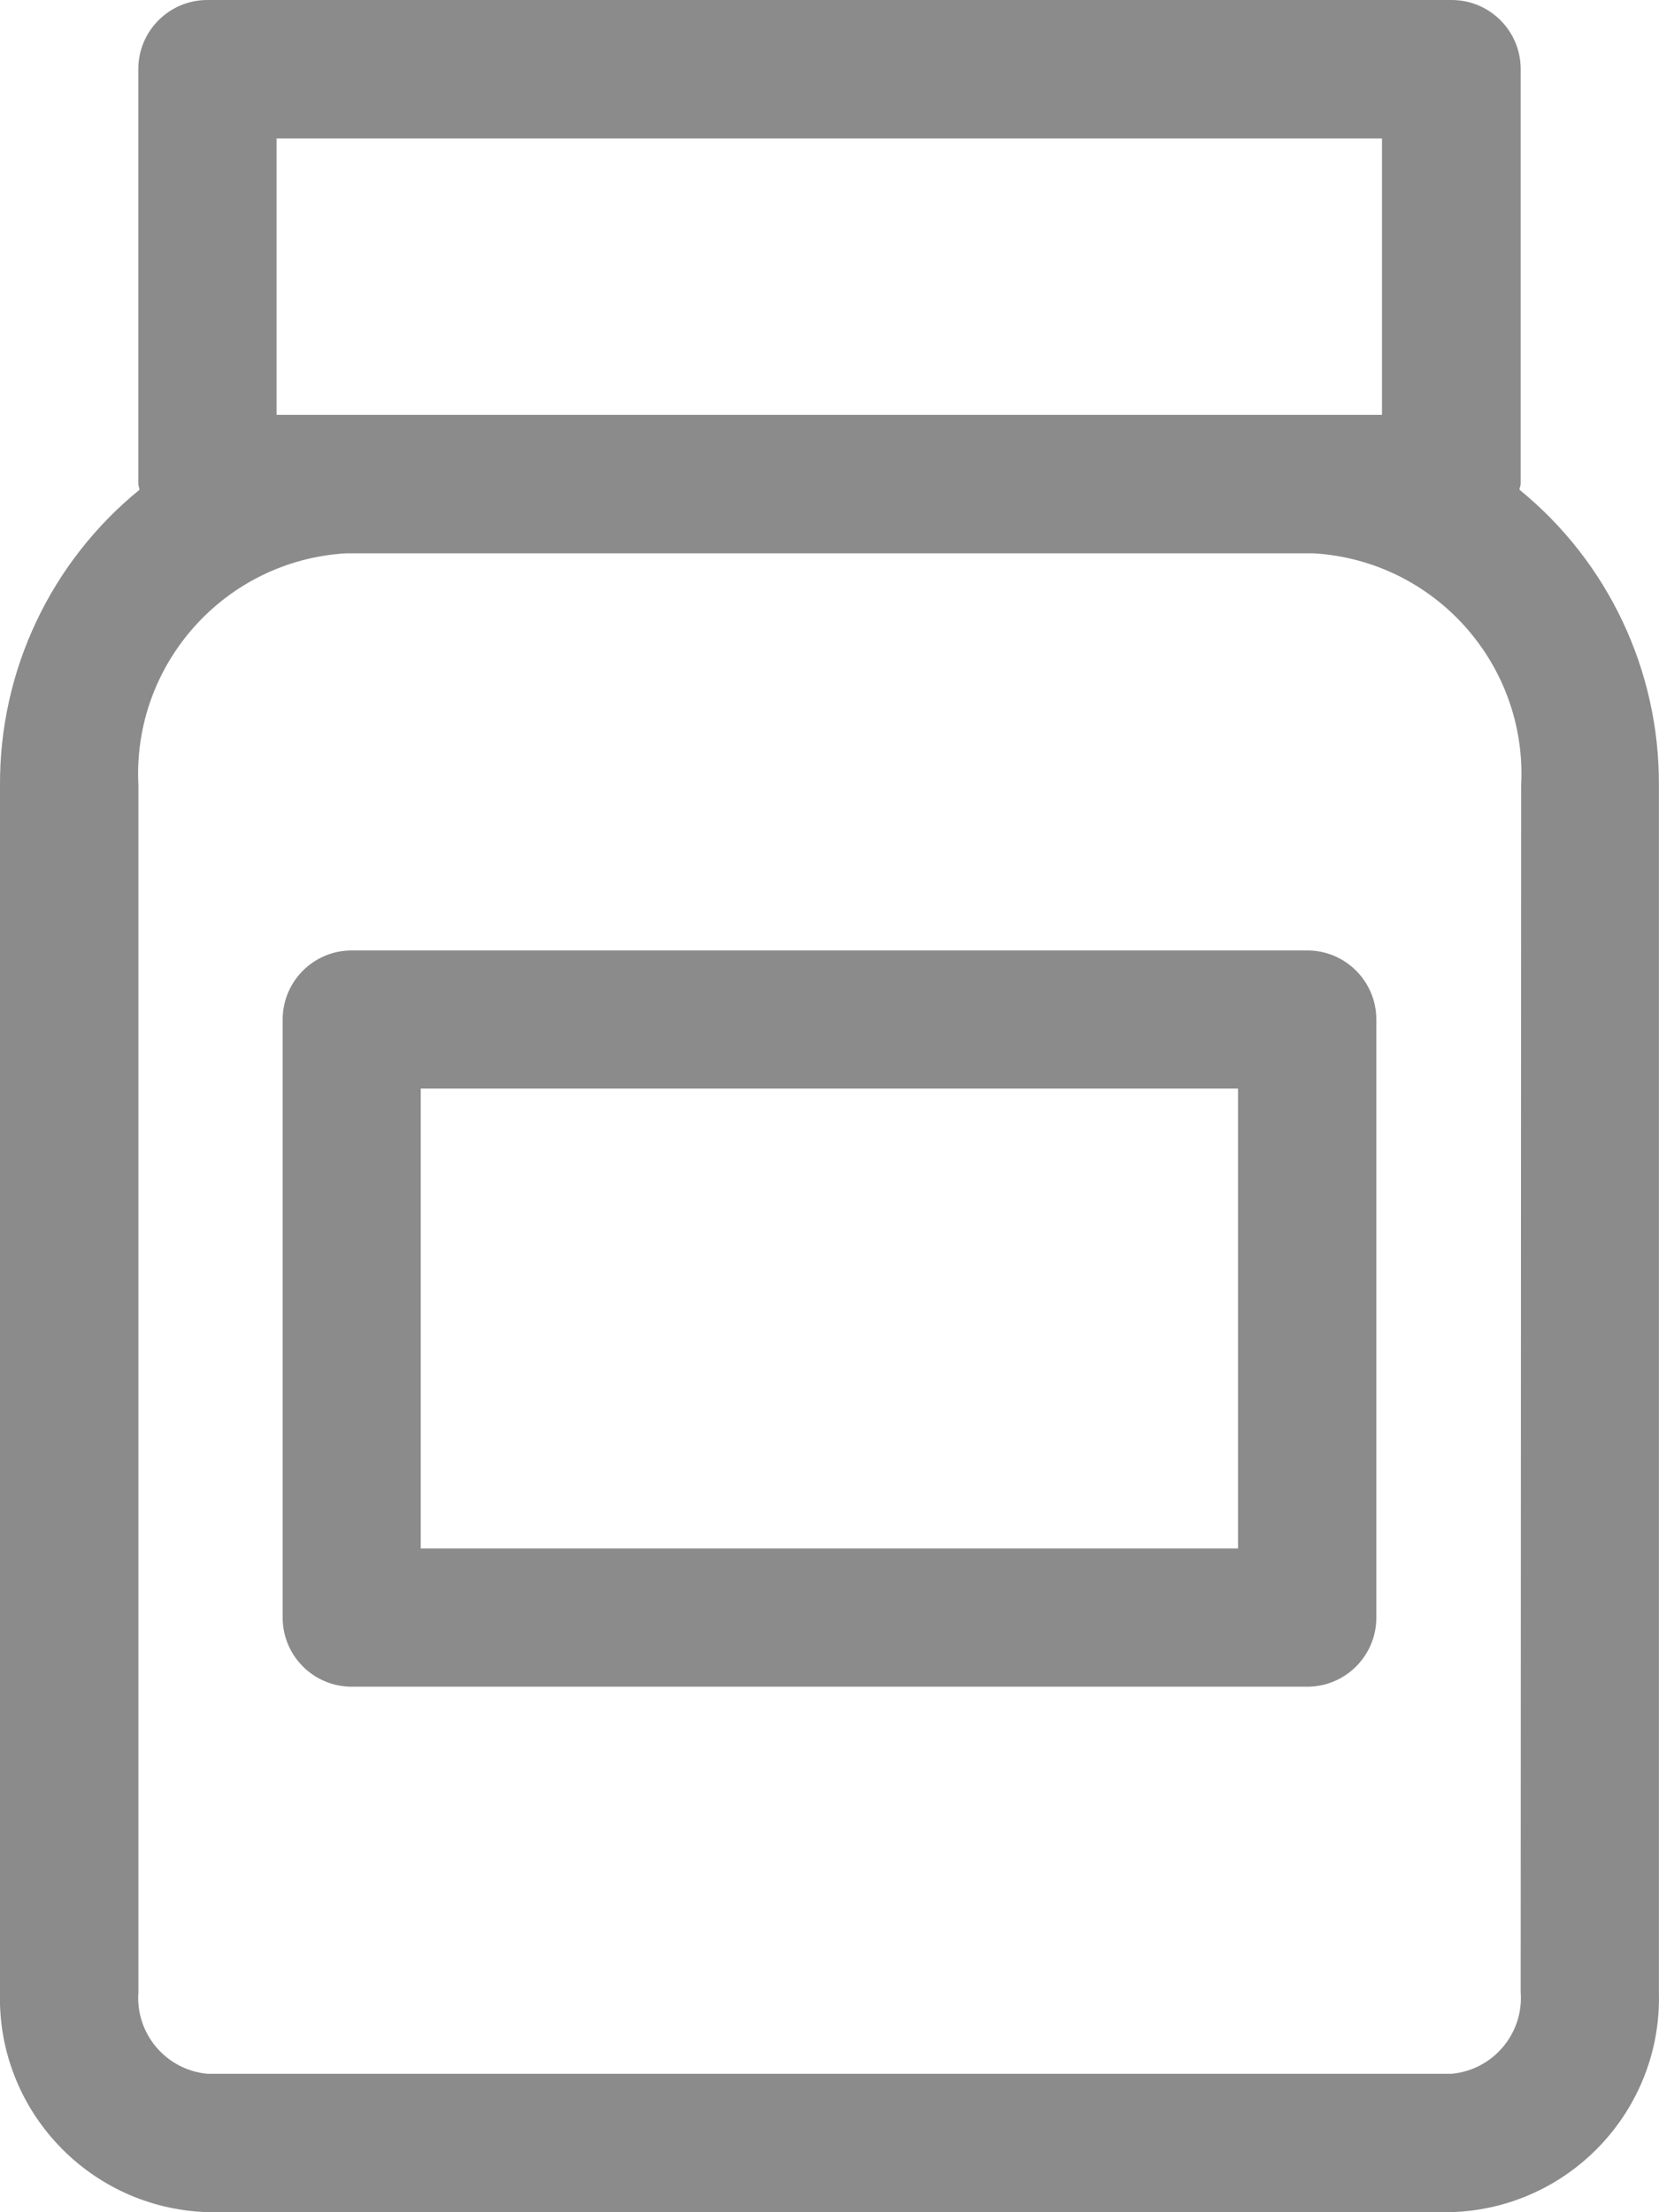 <?xml version="1.0" encoding="UTF-8"?>
<svg id="Layer_1" data-name="Layer 1" xmlns="http://www.w3.org/2000/svg" width="178.95" height="238.58" viewBox="0 0 178.95 238.58">
  <defs>
    <style>
      .cls-1 {
        fill: #8b8b8b;
      }
    </style>
  </defs>
  <g id="Group_366" data-name="Group 366">
    <path id="noun-jar-3293467" class="cls-1" d="m163.9,52.82c0-.21.13-.41.13-.63V7.45c0-4.12-3.34-7.45-7.45-7.45H22.37c-4.12,0-7.45,3.34-7.45,7.45v44.74c0,.23.11.42.13.63C5.46,60.63-.07,72.36,0,84.72v130.15c-.35,12.72,9.65,23.32,22.37,23.72h134.2c12.72-.4,22.72-11,22.37-23.72V84.72c.07-12.36-5.45-24.09-15.04-31.9h-.01ZM29.83,44.74V14.93h119.24v29.81H29.83Zm134.2,170.12c.34,4.48-2.98,8.4-7.45,8.81H22.38c-4.47-.41-7.79-4.33-7.45-8.81V84.72c-.68-13.07,9.3-24.25,22.37-25.04h104.41c13.06.79,23.05,11.97,22.37,25.04l-.05,130.15Z"/>
    <path id="Path_110" data-name="Path 110" class="cls-1" d="m37.94,181.92h103.07c4.12,0,7.45-3.34,7.45-7.45v-64.51c0-4.12-3.34-7.45-7.45-7.45H37.94c-4.12,0-7.45,3.34-7.45,7.45v64.51c0,4.12,3.34,7.45,7.45,7.45Zm7.45-64.51h88.15v49.6H45.38v-49.6Z"/>
  </g>
</svg>